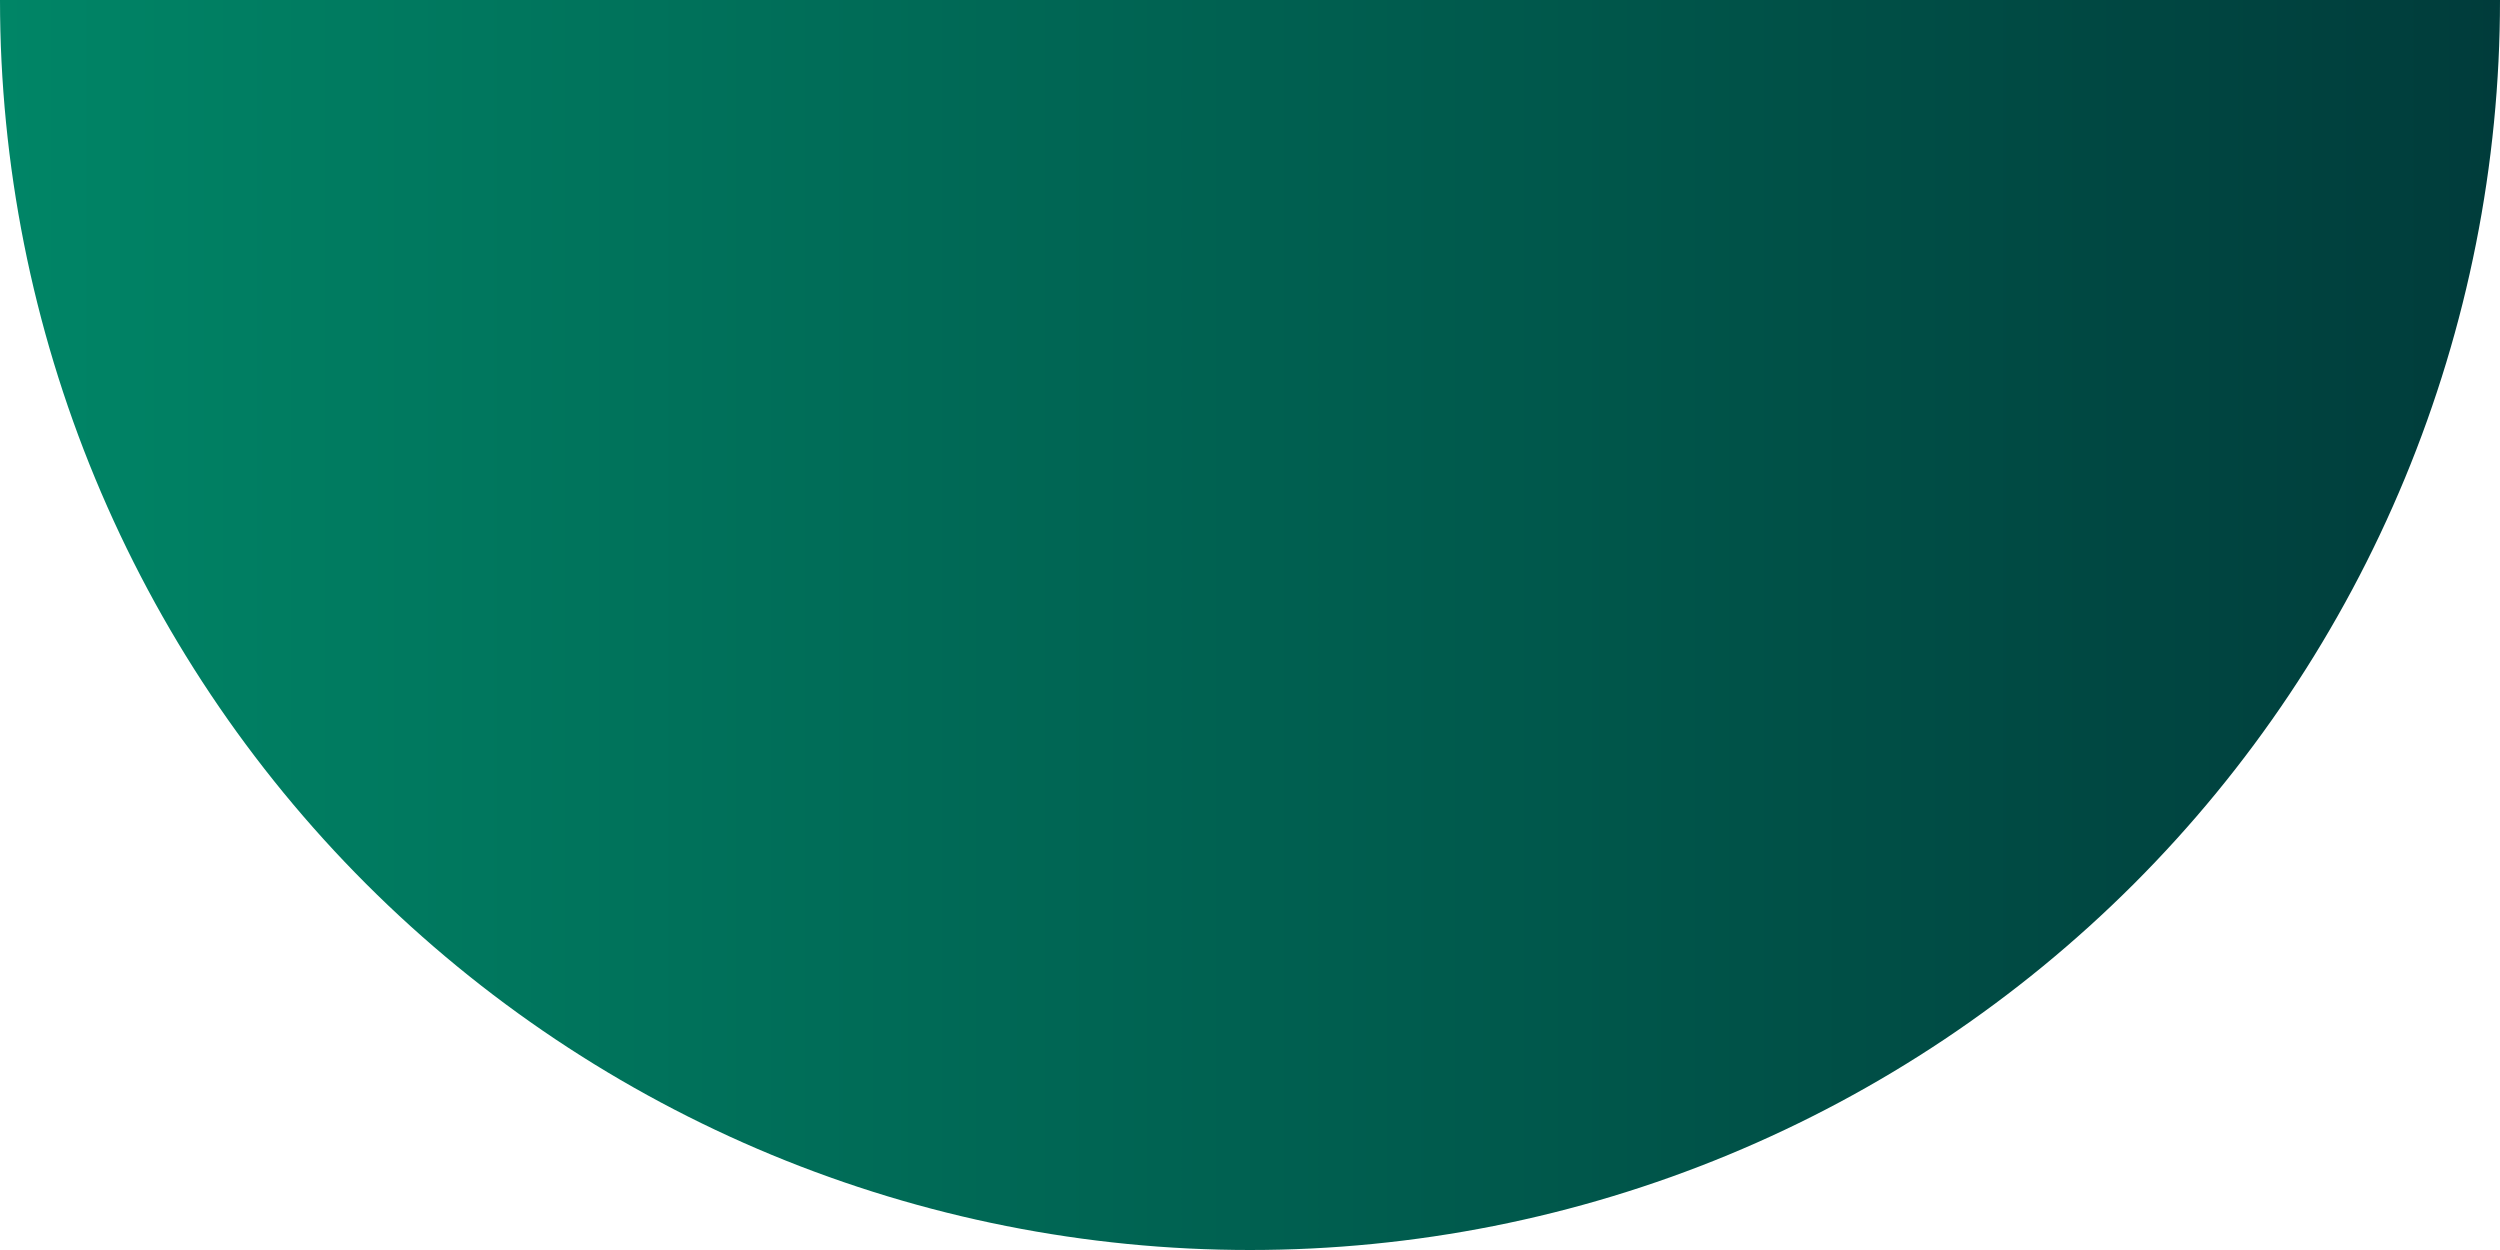 <svg xmlns="http://www.w3.org/2000/svg" width="558" height="279" viewBox="0 0 558 279" fill="none"><path d="M558 0C558 36.639 550.783 72.919 536.762 106.769C522.741 140.619 502.19 171.375 476.283 197.283C450.375 223.19 419.618 243.741 385.769 257.762C351.919 271.783 315.639 279 279 279C242.361 279 206.081 271.783 172.231 257.762C138.381 243.741 107.625 223.19 81.717 197.283C55.81 171.375 35.259 140.618 21.238 106.769C7.217 72.919 -3.20307e-06 36.639 0 -3.05176e-05L279 0H558Z" fill="url(#paint0_linear_14_1109)"></path><defs><linearGradient id="paint0_linear_14_1109" x1="558" y1="-8.31485e-06" x2="9.25007e-06" y2="1.01853e-05" gradientUnits="userSpaceOnUse"><stop stop-color="#003C3B"></stop><stop offset="1" stop-color="#008566"></stop></linearGradient></defs></svg>